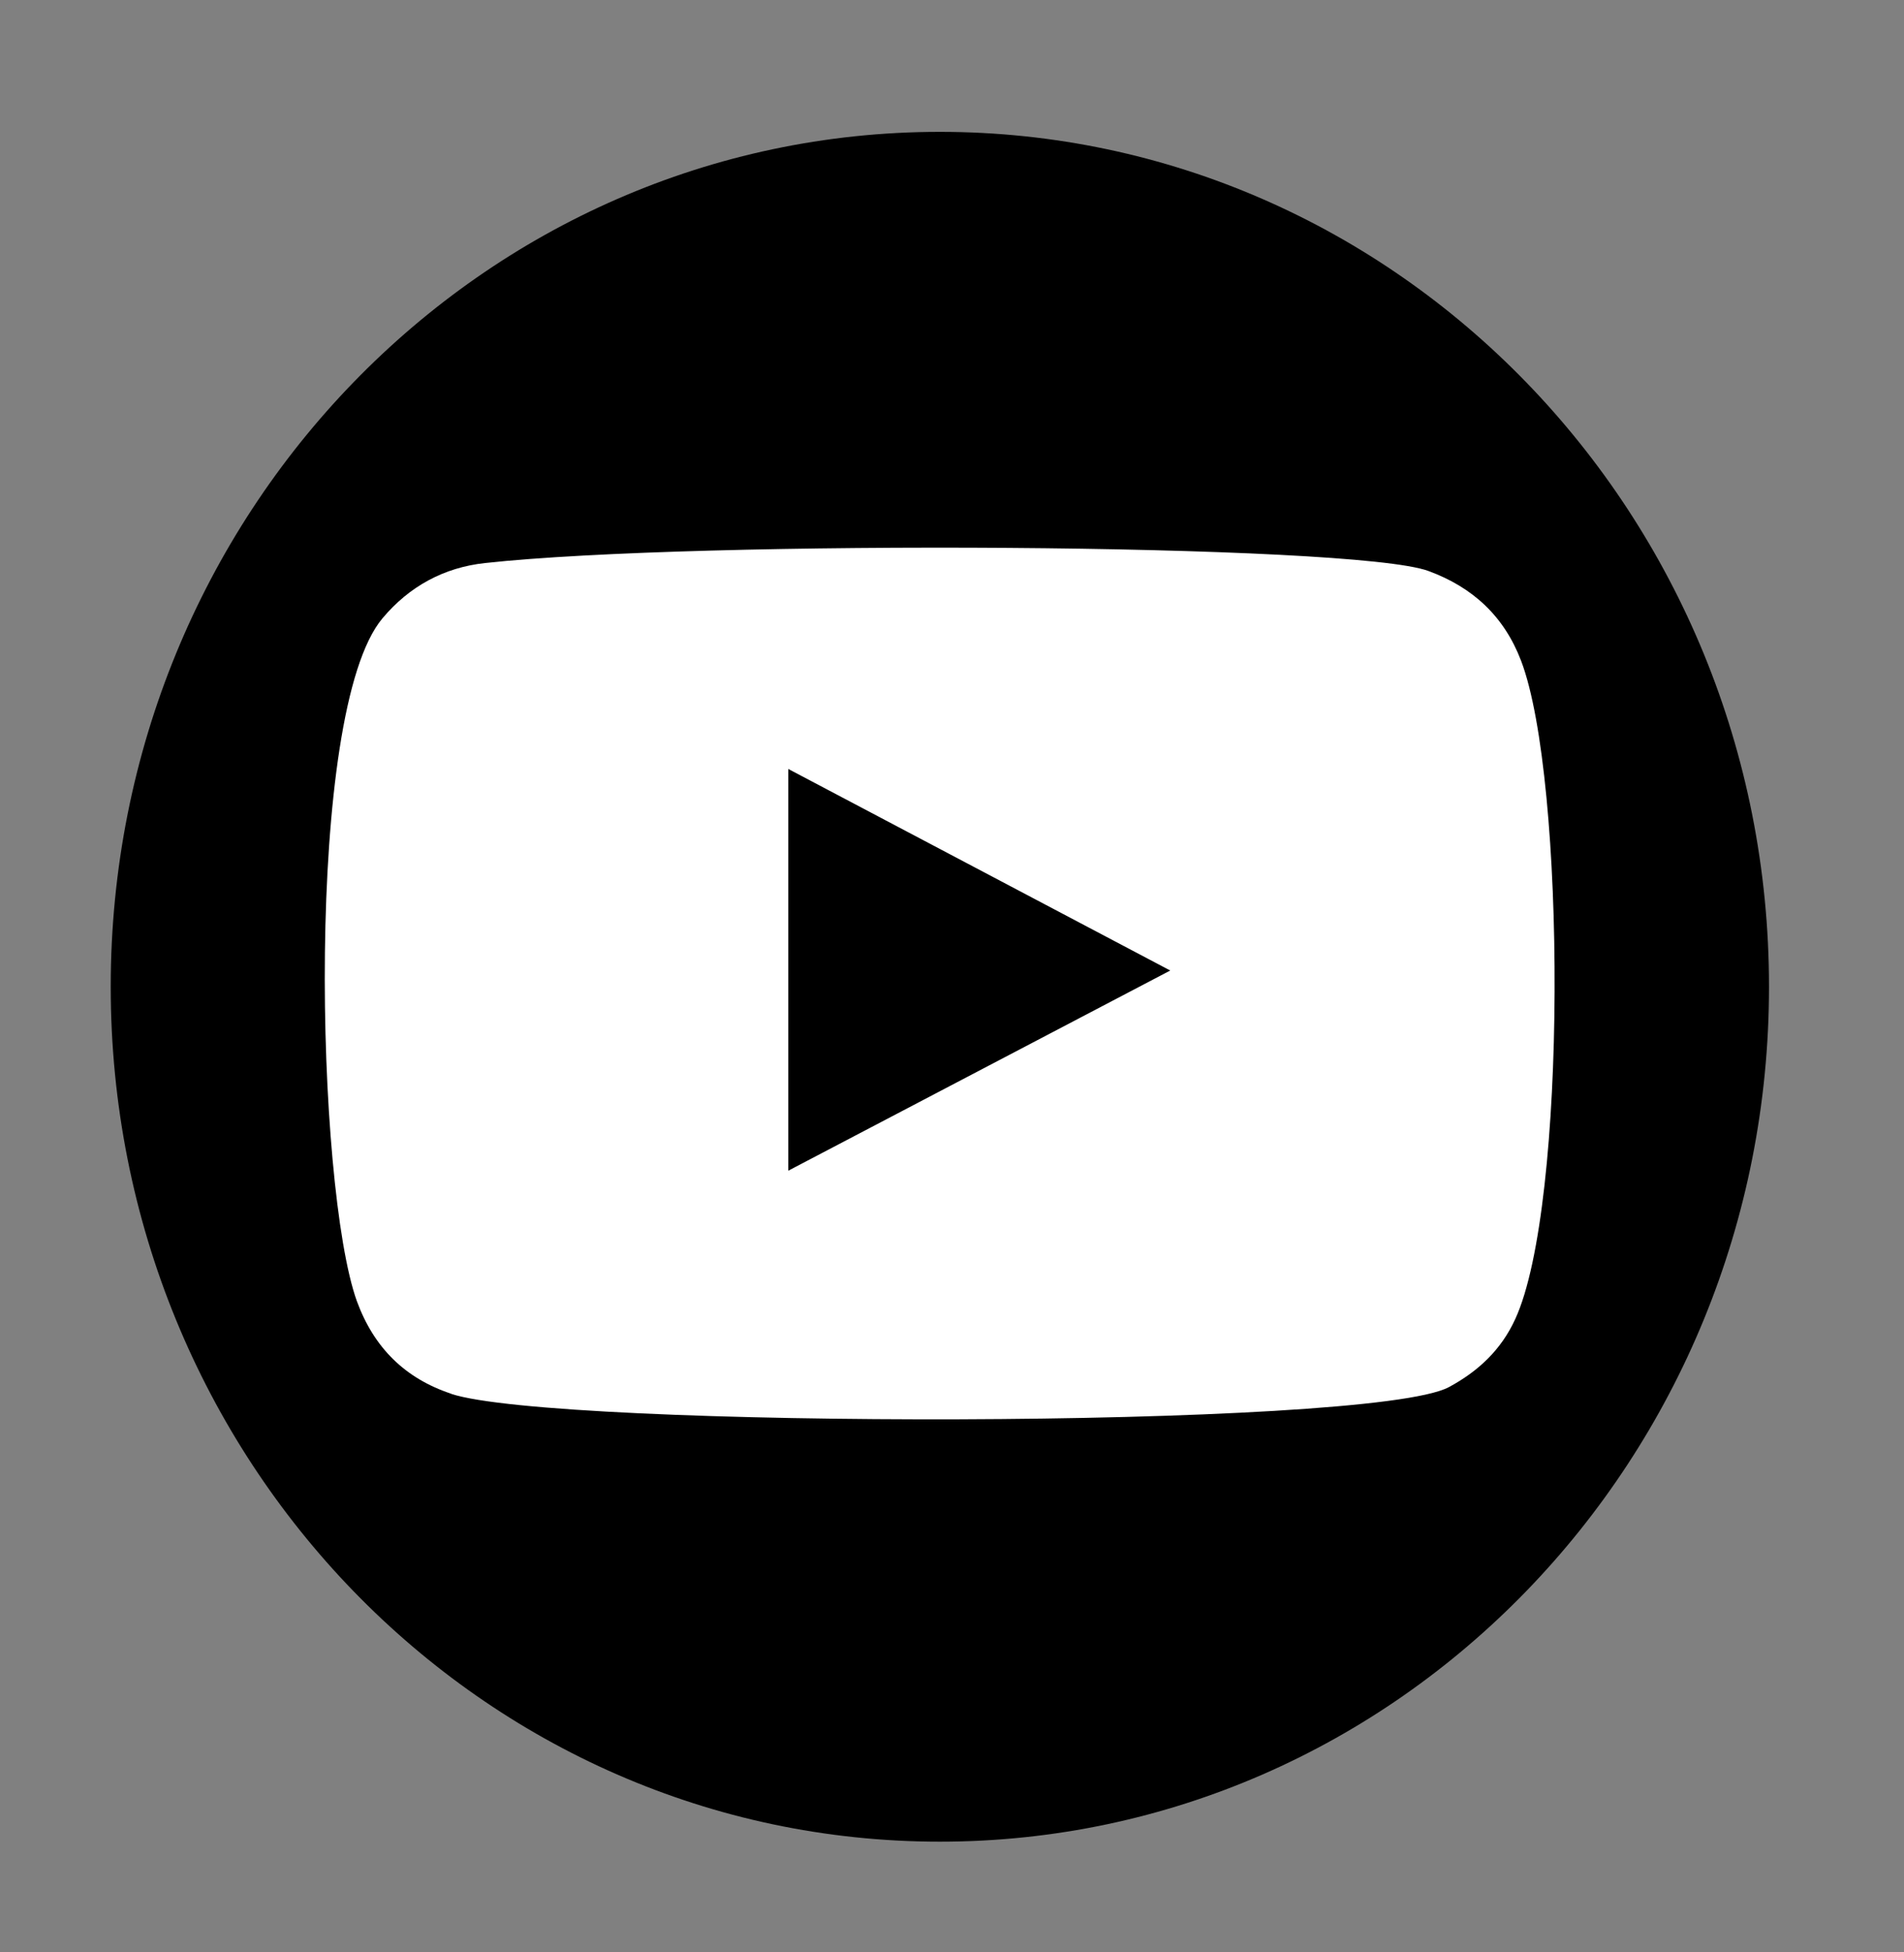 <svg width="40" height="41" viewBox="0 0 40 41" fill="none" xmlns="http://www.w3.org/2000/svg">
<rect x="0" y="0" width="40" height="41" fill="#808080" stroke="none"/>
<path d="M37.164 20.721C37.164 10.806 29.365 2.769 19.745 2.769C10.125 2.769 2.326 10.806 2.326 20.721C2.326 30.637 10.125 38.675 19.745 38.675C29.365 38.675 37.164 30.637 37.164 20.721Z" fill="black"/>
<path fill-rule="evenodd" clip-rule="evenodd" d="M9.483 29.27C8.508 28.947 7.855 28.301 7.497 27.324C6.638 24.936 6.388 14.95 8.034 12.986C8.598 12.312 9.331 11.916 10.19 11.824C14.646 11.335 28.423 11.409 30.007 11.99C30.937 12.331 31.599 12.939 31.957 13.88C32.897 16.351 32.932 25.323 31.832 27.702C31.537 28.347 31.054 28.799 30.436 29.131C28.772 30.016 11.666 29.998 9.475 29.27H9.483ZM16.56 24.585C19.235 23.184 21.892 21.791 24.585 20.381C21.892 18.961 19.235 17.559 16.56 16.148V24.585Z" fill="white"/>
</svg>

